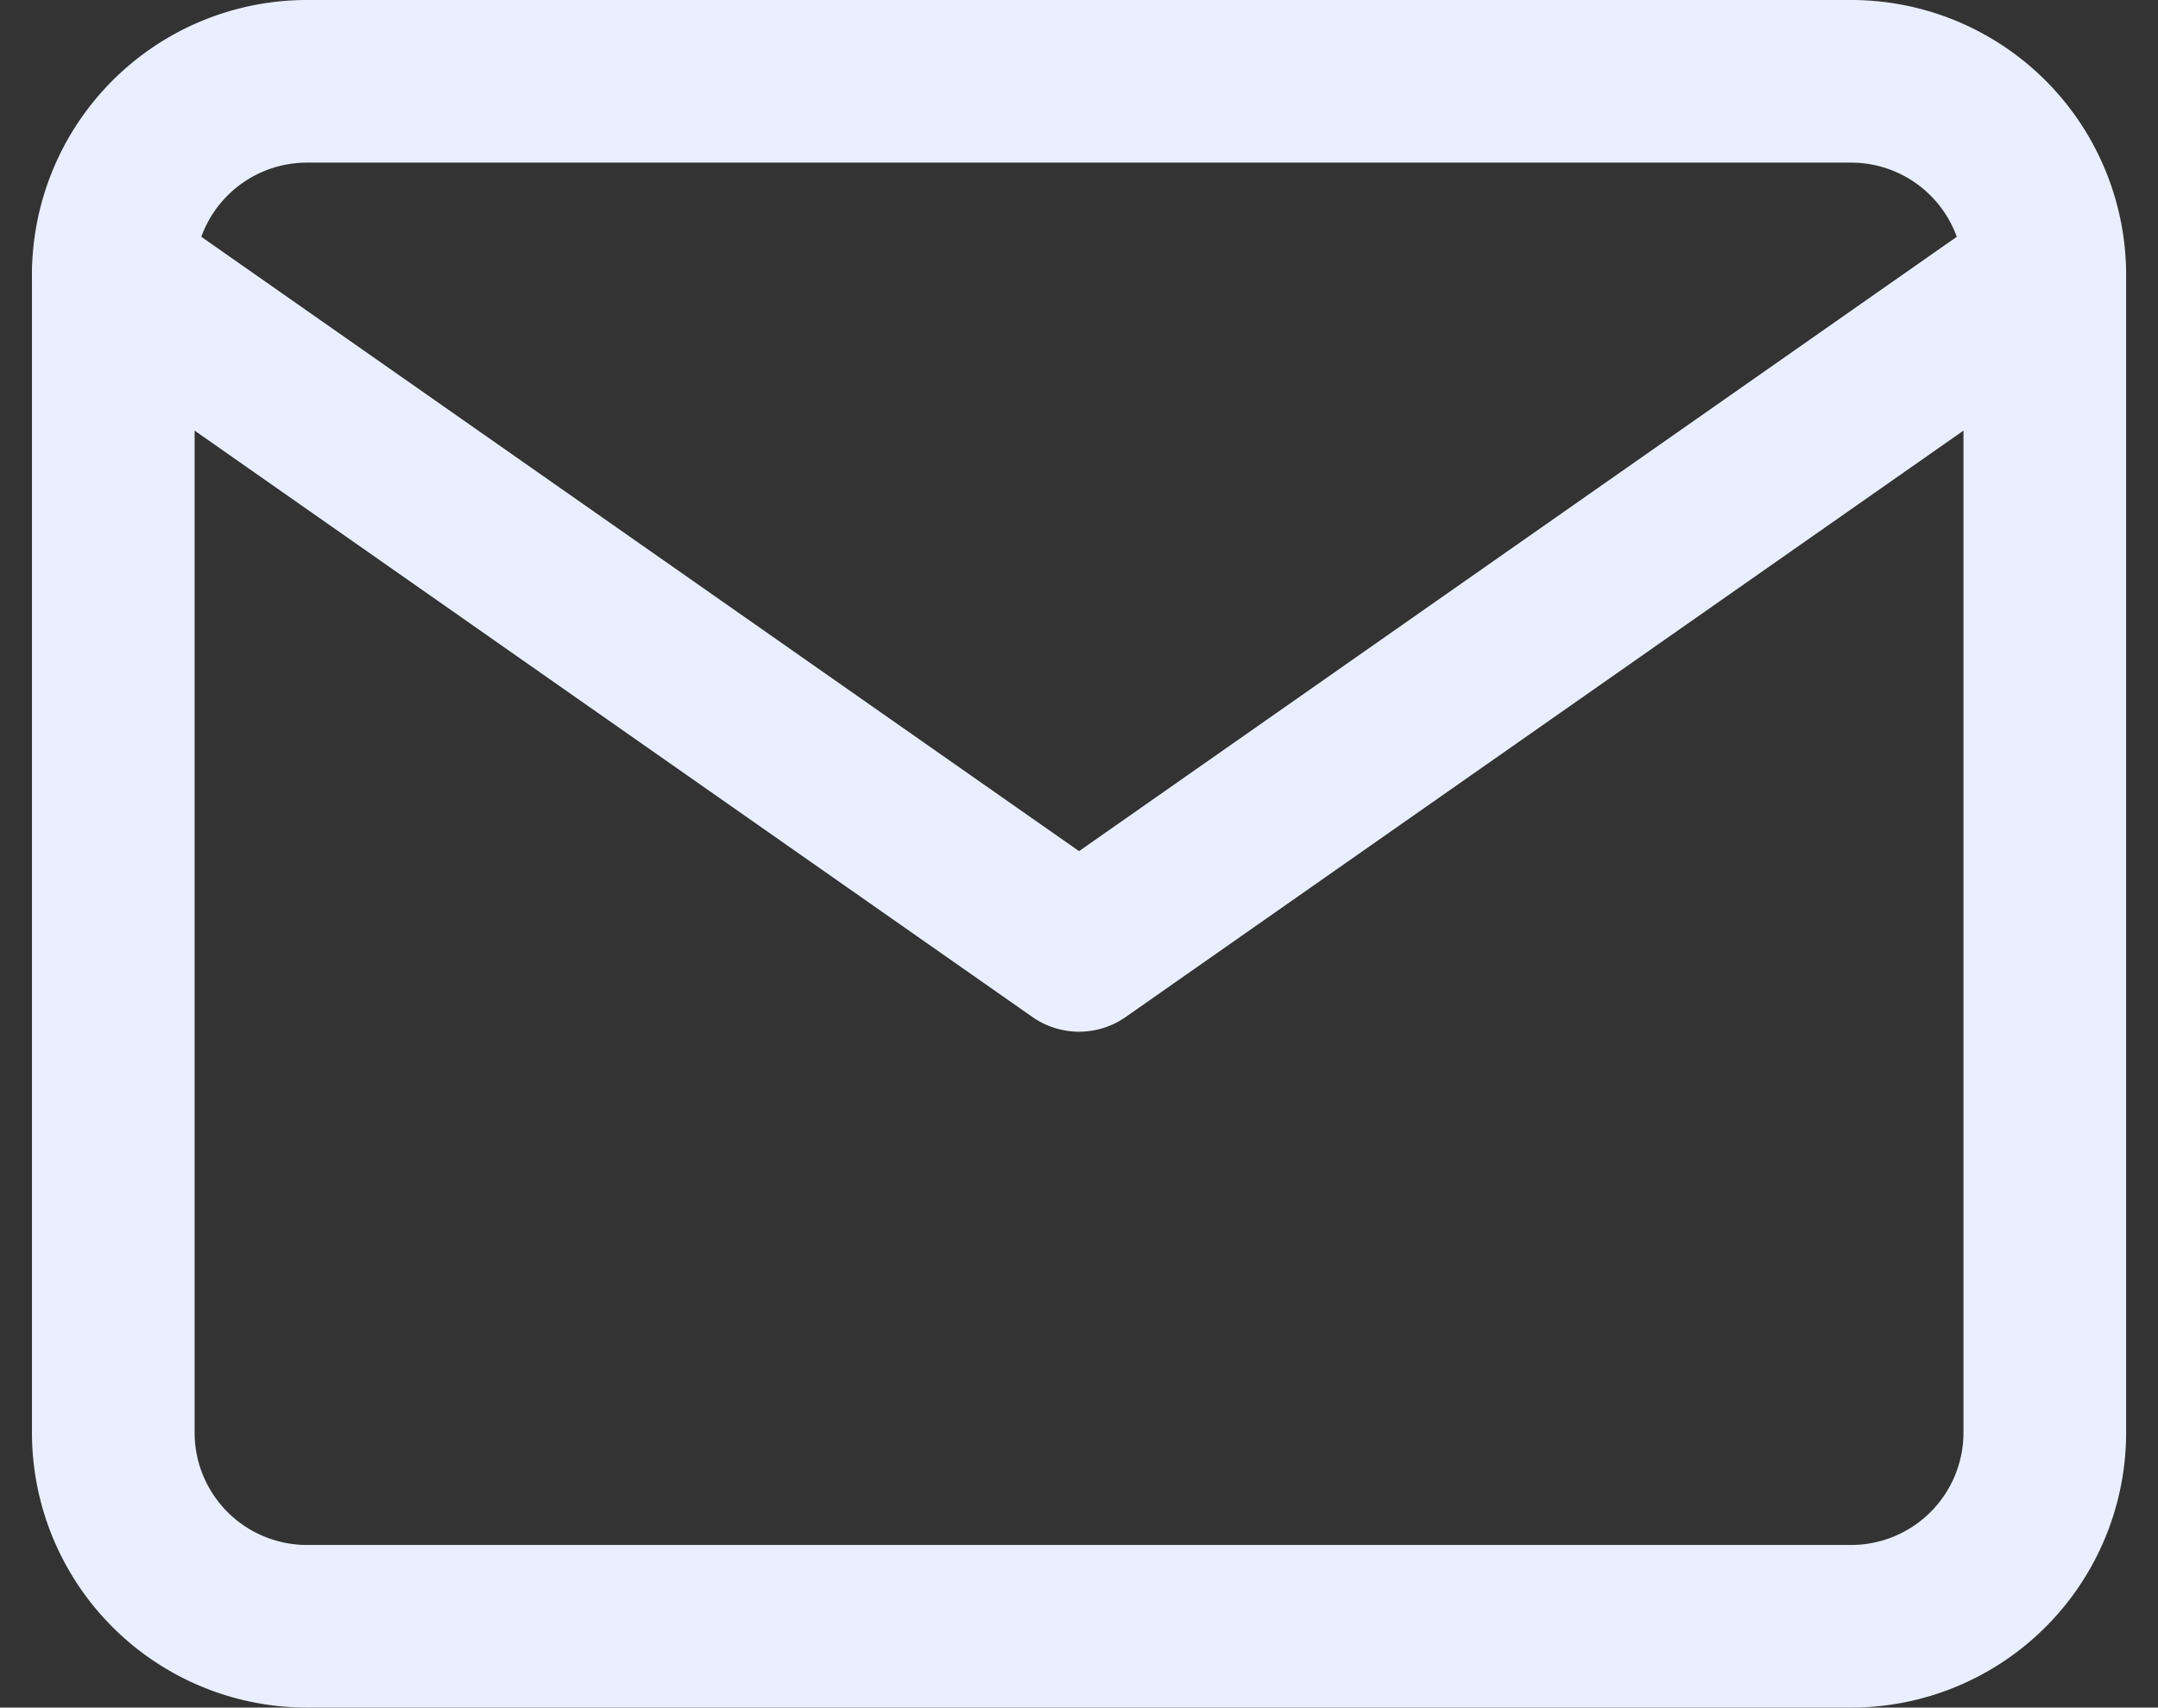 <svg xmlns="http://www.w3.org/2000/svg" width="26.535" height="21" viewBox="0 0 26.535 21">
  <rect x="0" y="0" width="26.535" height="21" fill="#333333" stroke="none"/>
  <g id="Group_414" data-name="Group 414" transform="translate(-0.607 -3)">
    <path id="Path_181" data-name="Path 181" d="M4.375,4h19A2.382,2.382,0,0,1,25.75,6.375v14.25A2.382,2.382,0,0,1,23.375,23h-19A2.382,2.382,0,0,1,2,20.625V6.375A2.382,2.382,0,0,1,4.375,4Z" fill="none" stroke="#e9efff" stroke-linecap="round" stroke-linejoin="round" stroke-width="2"/>
    <path id="Path_182" data-name="Path 182" d="M25.75,6,13.875,14.313,2,6" transform="translate(0 0.375)" fill="none" stroke="#e9efff" stroke-linecap="round" stroke-linejoin="round" stroke-width="2"/>
  </g>
</svg>
